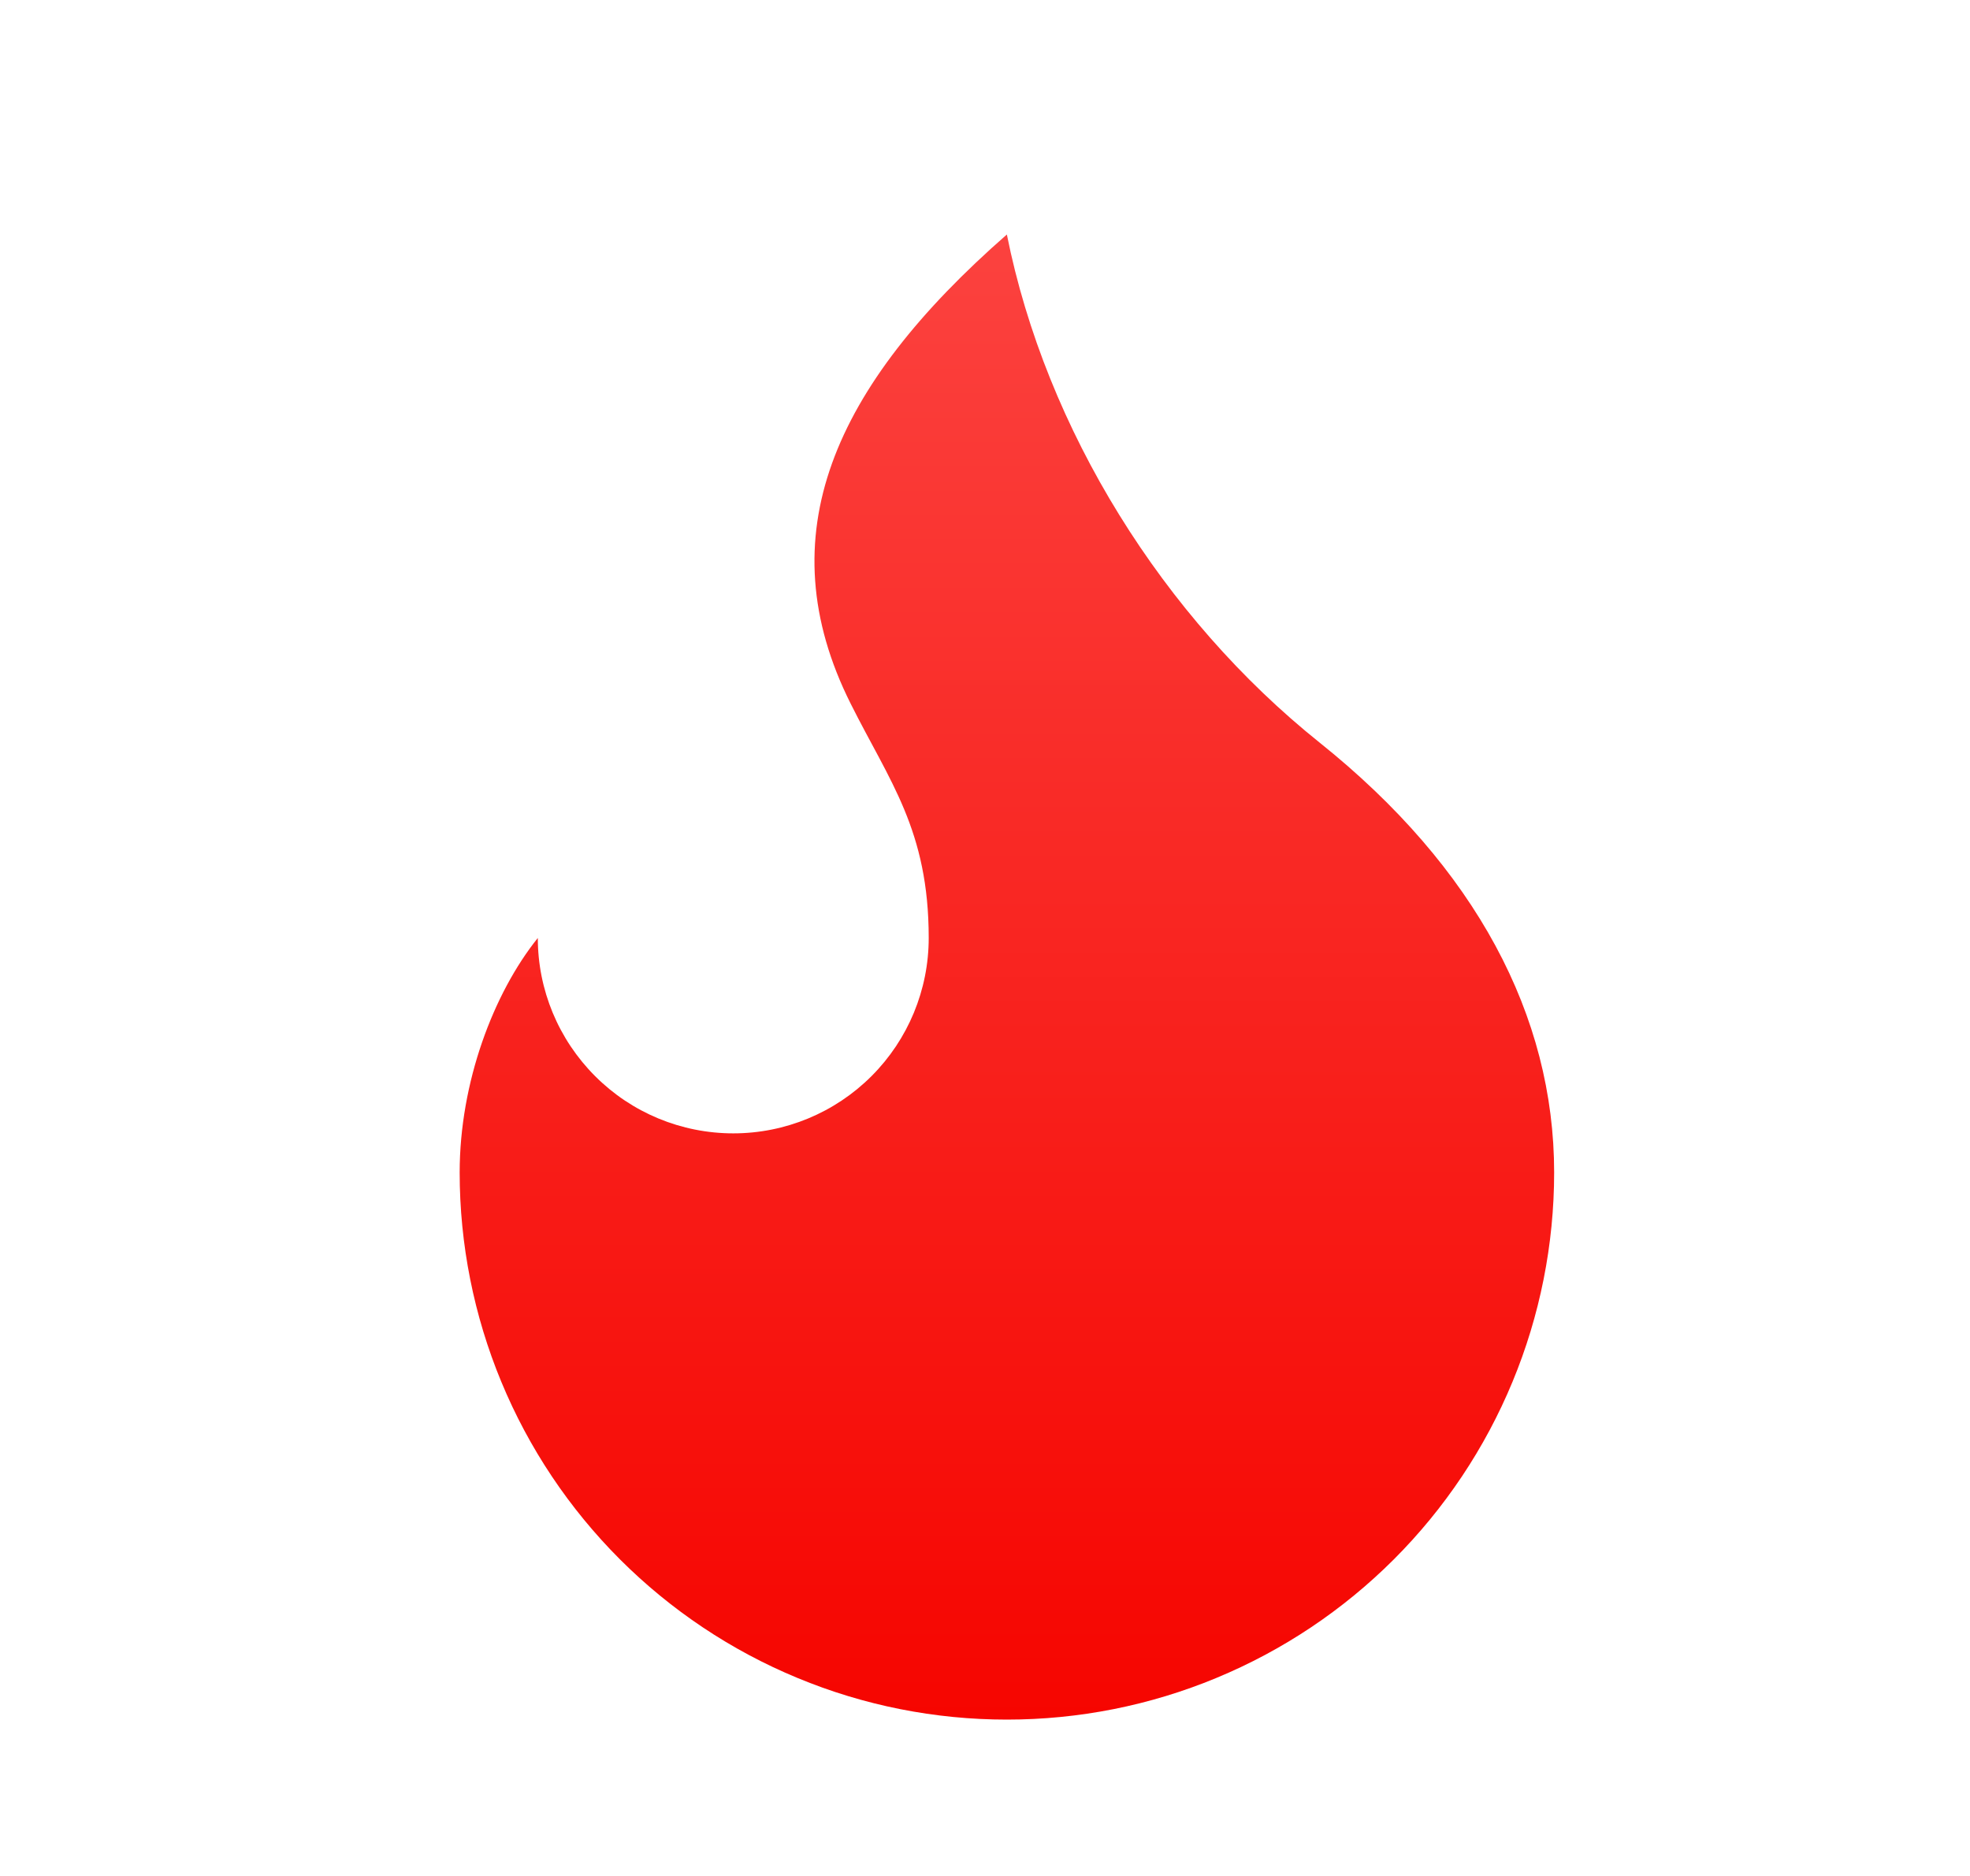 <svg width="21" height="20" viewBox="0 0 21 20" fill="none" xmlns="http://www.w3.org/2000/svg">
<path d="M7.817 12.083C8.369 12.083 8.899 11.864 9.29 11.473C9.681 11.082 9.9 10.553 9.9 10C9.9 8.85 9.483 8.333 9.067 7.5C8.173 5.714 8.88 4.122 10.733 2.5C11.15 4.583 12.4 6.583 14.067 7.917C15.733 9.25 16.567 10.833 16.567 12.5C16.567 13.266 16.416 14.025 16.123 14.732C15.83 15.44 15.4 16.083 14.858 16.625C14.317 17.166 13.674 17.596 12.966 17.889C12.258 18.183 11.499 18.333 10.733 18.333C9.967 18.333 9.209 18.183 8.501 17.889C7.793 17.596 7.15 17.166 6.609 16.625C6.067 16.083 5.637 15.44 5.344 14.732C5.051 14.025 4.9 13.266 4.9 12.5C4.9 11.539 5.261 10.588 5.733 10C5.733 10.553 5.953 11.082 6.344 11.473C6.734 11.864 7.264 12.083 7.817 12.083Z" fill="url(#paint0_linear_0_85)"/>
<defs>
<linearGradient id="paint0_linear_0_85" x1="10.733" y1="2.5" x2="10.733" y2="18.333" gradientUnits="userSpaceOnUse">
<stop stop-color="#FB423F"/>
<stop offset="1" stop-color="#F60500"/>
</linearGradient>
</defs>
</svg>

